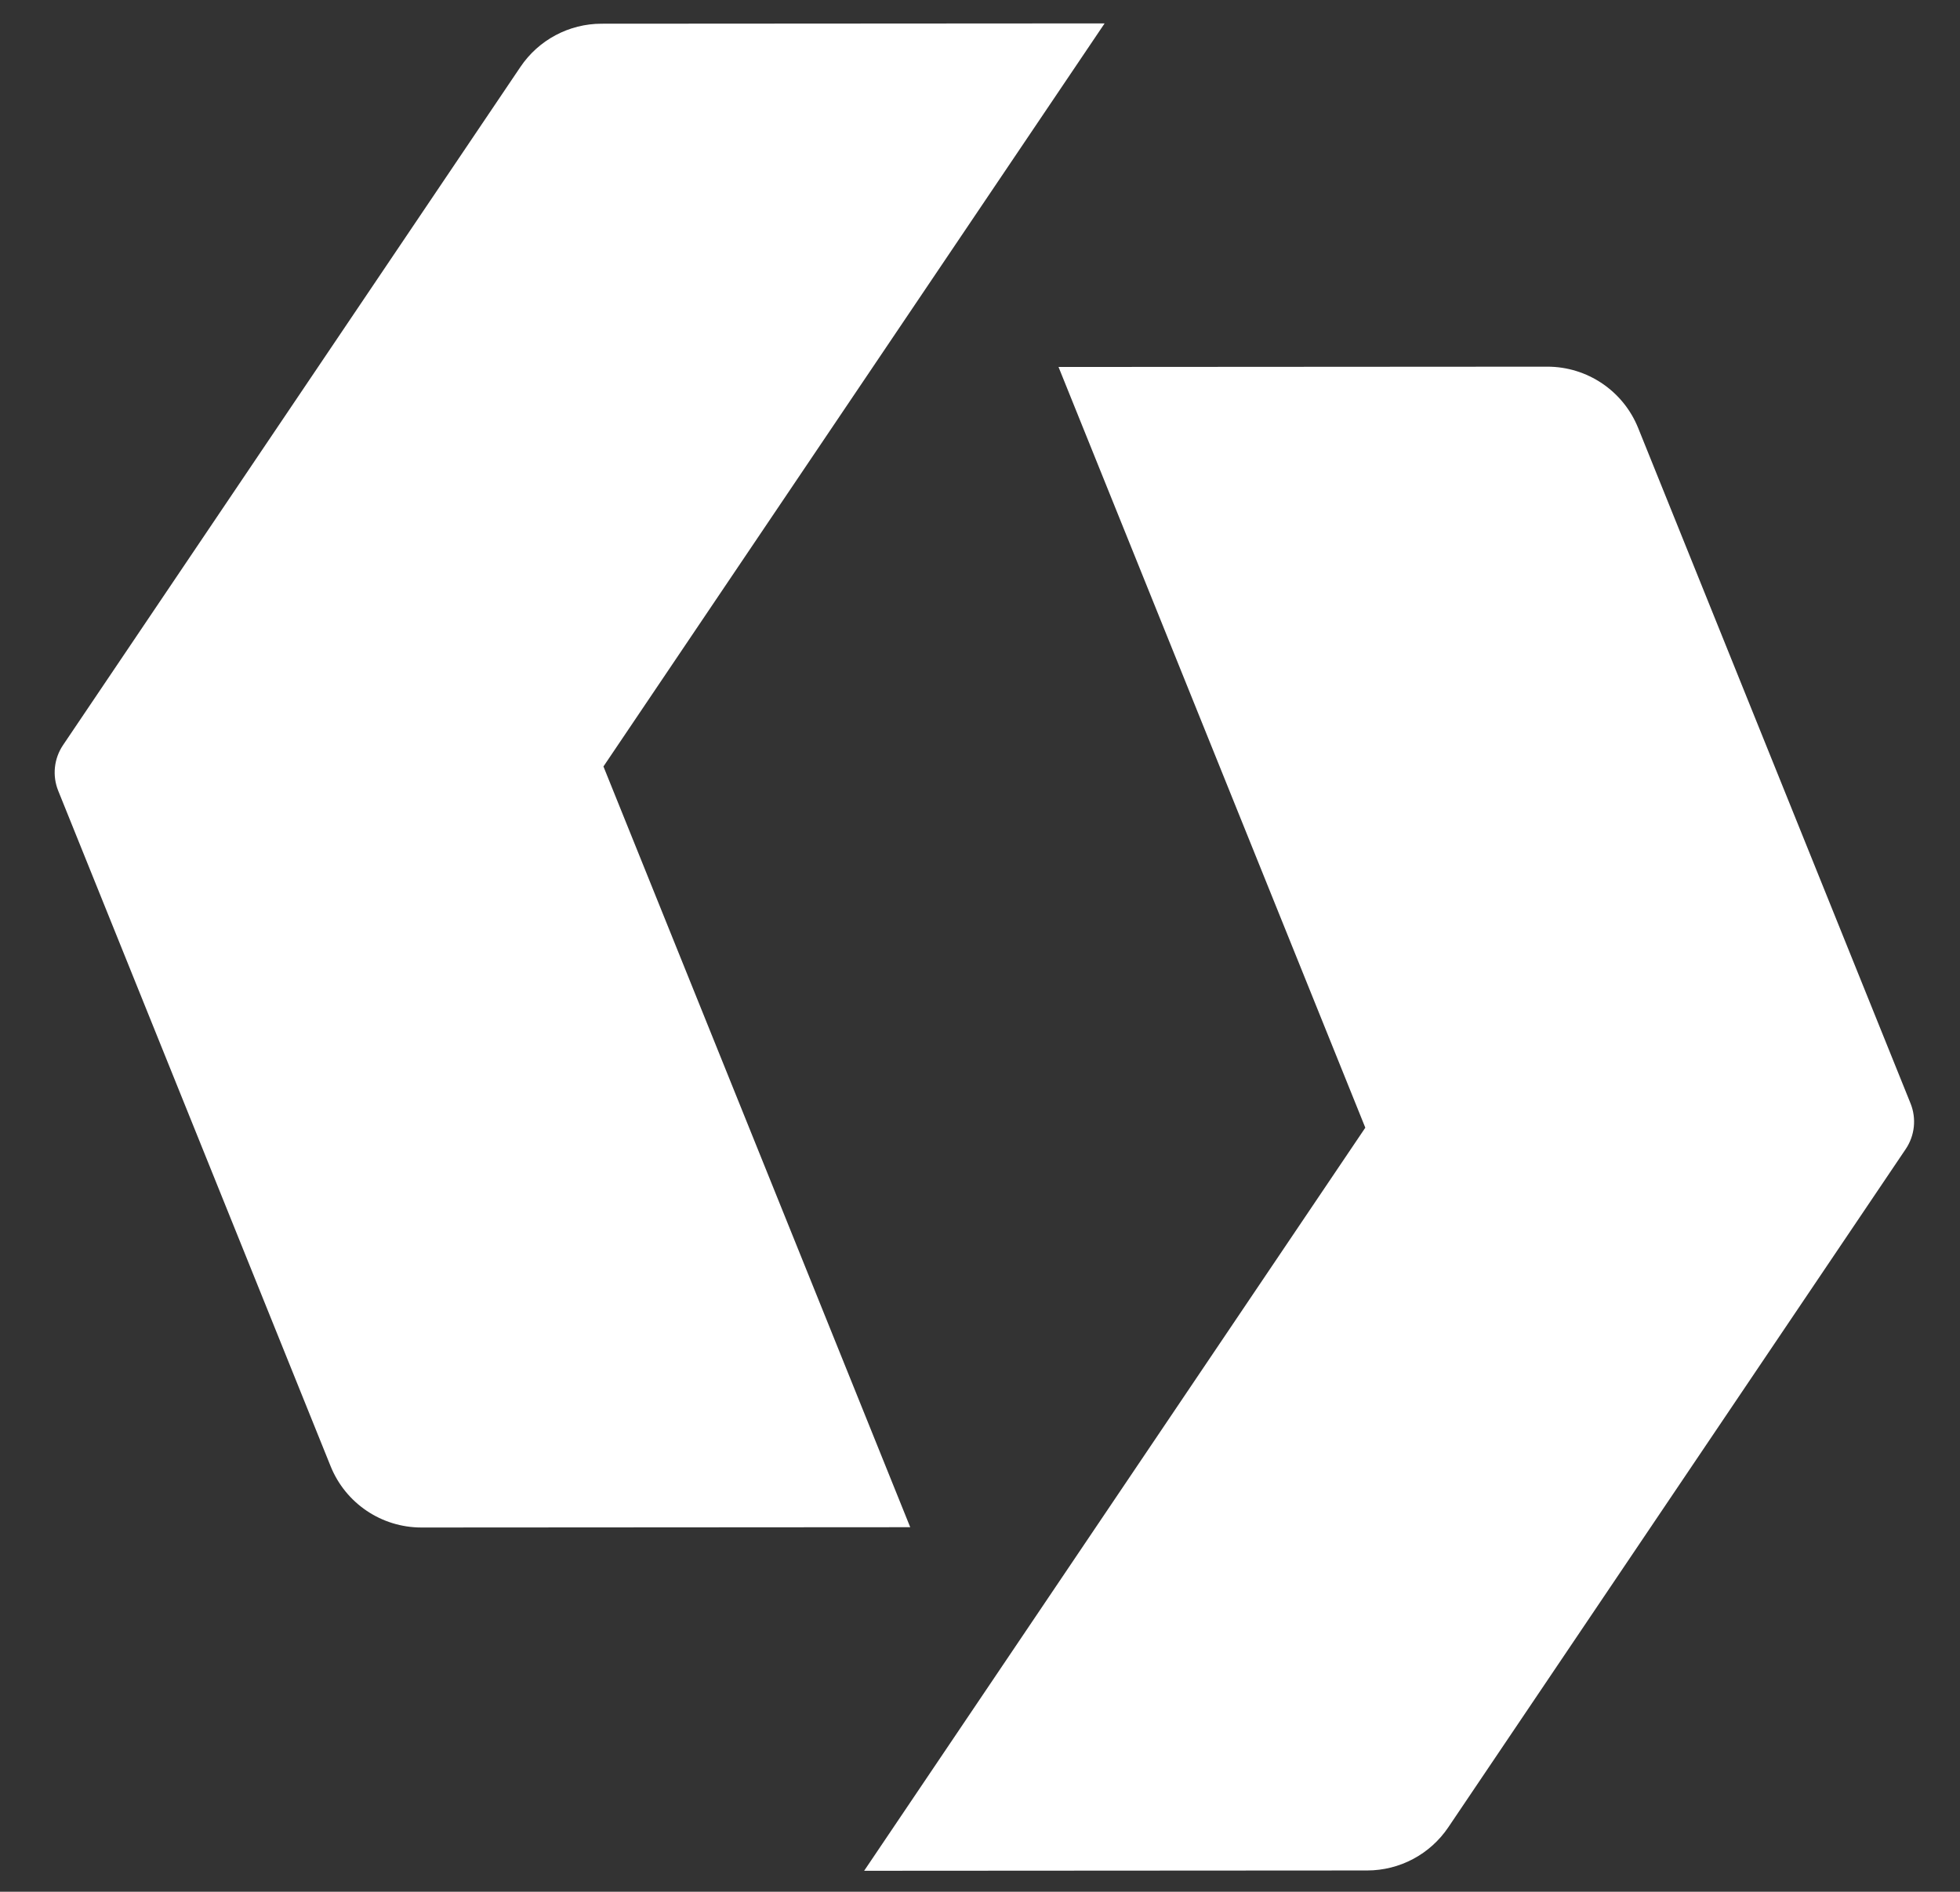 <svg width="630" height="608" viewBox="0 0 630 608" fill="none" xmlns="http://www.w3.org/2000/svg">
<rect x="0" y="0" width="630" height="608" fill="#333333" stroke="none"/>
<g clip-path="url(#clip0_948_99)">
<path d="M614.099 354.622L526.545 137.538C521.743 125.632 510.188 117.838 497.35 117.846L340.241 117.942L438.849 362.432L277.761 601.254L439.456 601.156C449.908 601.149 459.674 595.953 465.518 587.288L612.552 369.302C615.474 364.969 616.054 359.469 614.099 354.622Z" fill="white"/>
<path d="M18.715 254.152L106.269 471.236C111.071 483.143 122.626 490.936 135.464 490.929L292.573 490.833L193.965 246.343L355.053 7.521L193.358 7.619C182.906 7.625 173.14 12.822 167.296 21.487L20.262 239.473C17.34 243.805 16.76 249.306 18.715 254.152Z" fill="white"/>
</g>
<defs>
<clipPath id="clip0_948_99">
<rect width="629.111" height="608" fill="white"/>
</clipPath>
</defs>
</svg>
